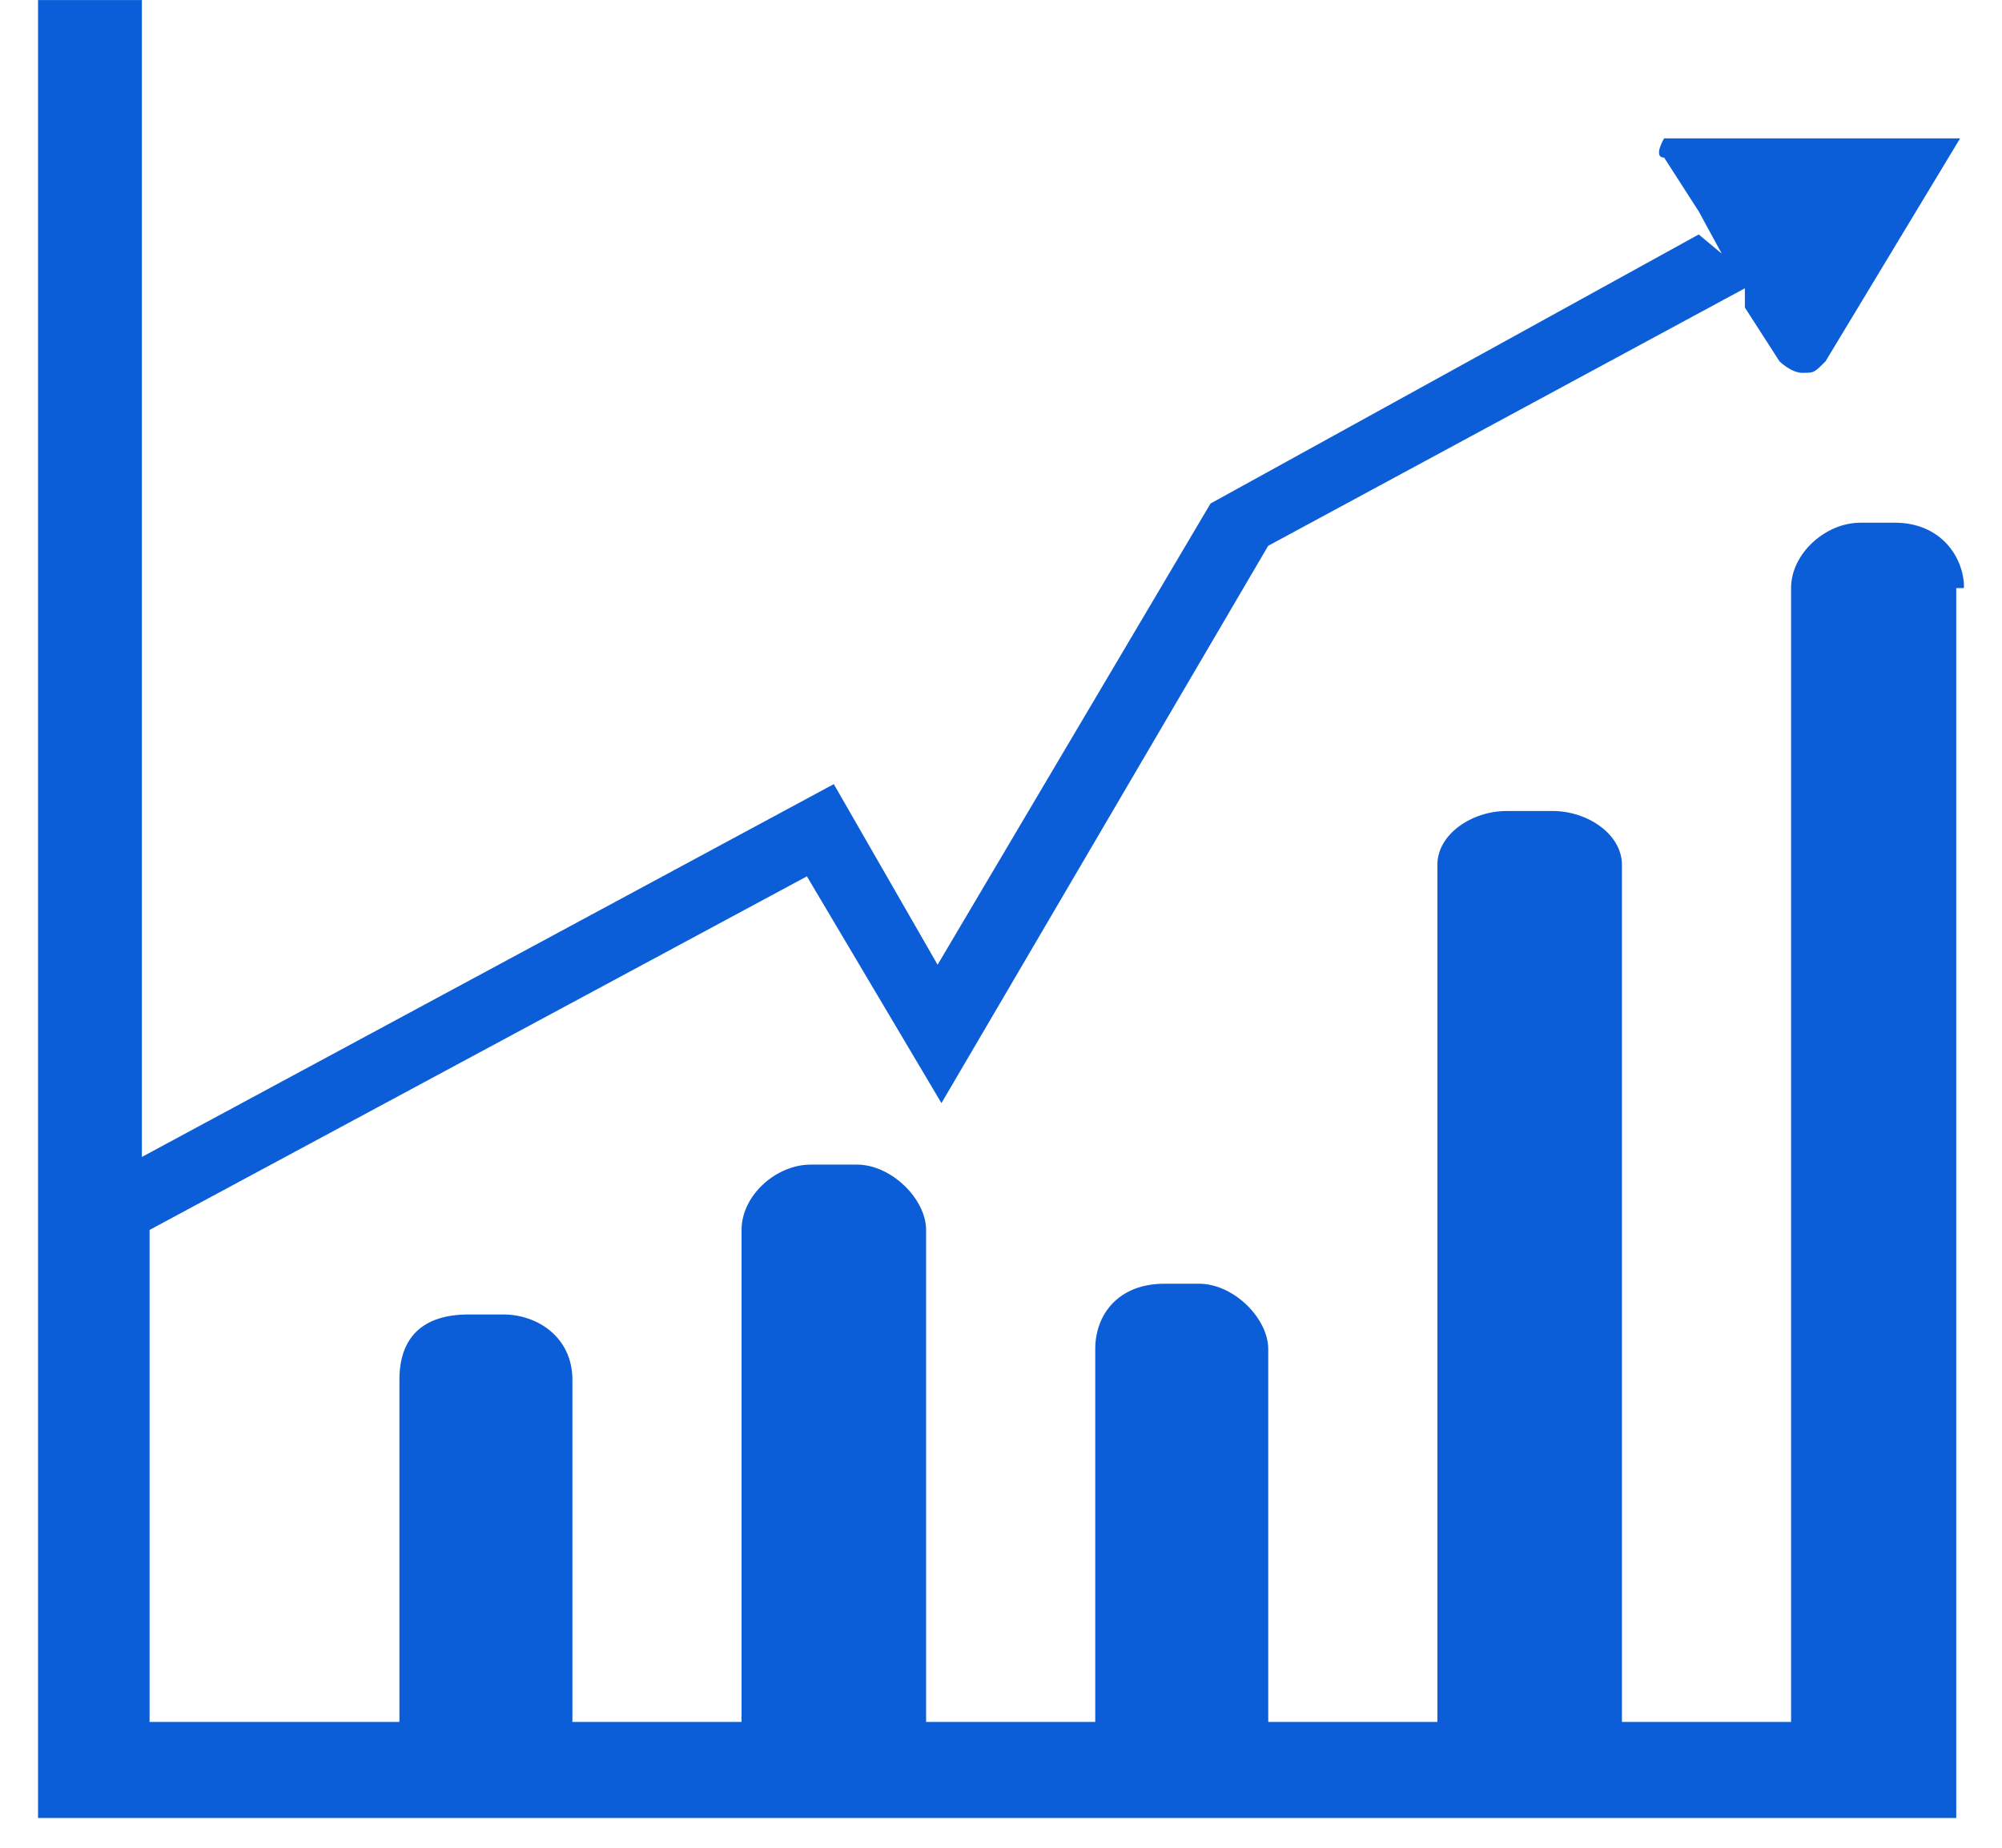 <?xml version="1.0" encoding="UTF-8"?> <svg xmlns="http://www.w3.org/2000/svg" xmlns:xlink="http://www.w3.org/1999/xlink" fill="none" height="36" viewBox="0 0 39 36" width="39"><clipPath id="a"><path d="m.741 0h37.517v35.42h-37.517z"></path></clipPath><g clip-path="url(#a)"><path d="m38.261 11.457c0-.599-.449-1.273-1.348-1.273h-.674c-.674 0-1.348.599-1.348 1.273v22.091h-3.295v-16.699c0-.599-.674-1.048-1.348-1.048h-.899c-.674 0-1.348.449-1.348 1.048v16.699h-3.295v-7.264c0-.599-.674-1.273-1.348-1.273h-.674c-.899 0-1.348.599-1.348 1.273v7.264h-3.295v-9.585c0-.599-.674-1.273-1.348-1.273h-.899c-.674 0-1.348.599-1.348 1.273v9.585h-3.295v-6.665c0-.824-.674-1.273-1.348-1.273h-.674c-.899 0-1.348.449-1.348 1.273v6.665h-4.867v-9.585l12.805-6.889 2.621 4.418 6.365-10.858 9.286-5.017v.374l.674 1.048s.225.225.449.225c.225 0 .225 0 .449-.225l2.621-4.343h-5.766s-.225.374 0 .374l.674 1.048.449.824-.449-.374-9.51 5.242-5.317 8.986-2.022-3.519-13.479 7.264v-22.54h-2.172v35.42h37.517v-23.963z" fill="#0b5ed7"></path></g></svg> 
